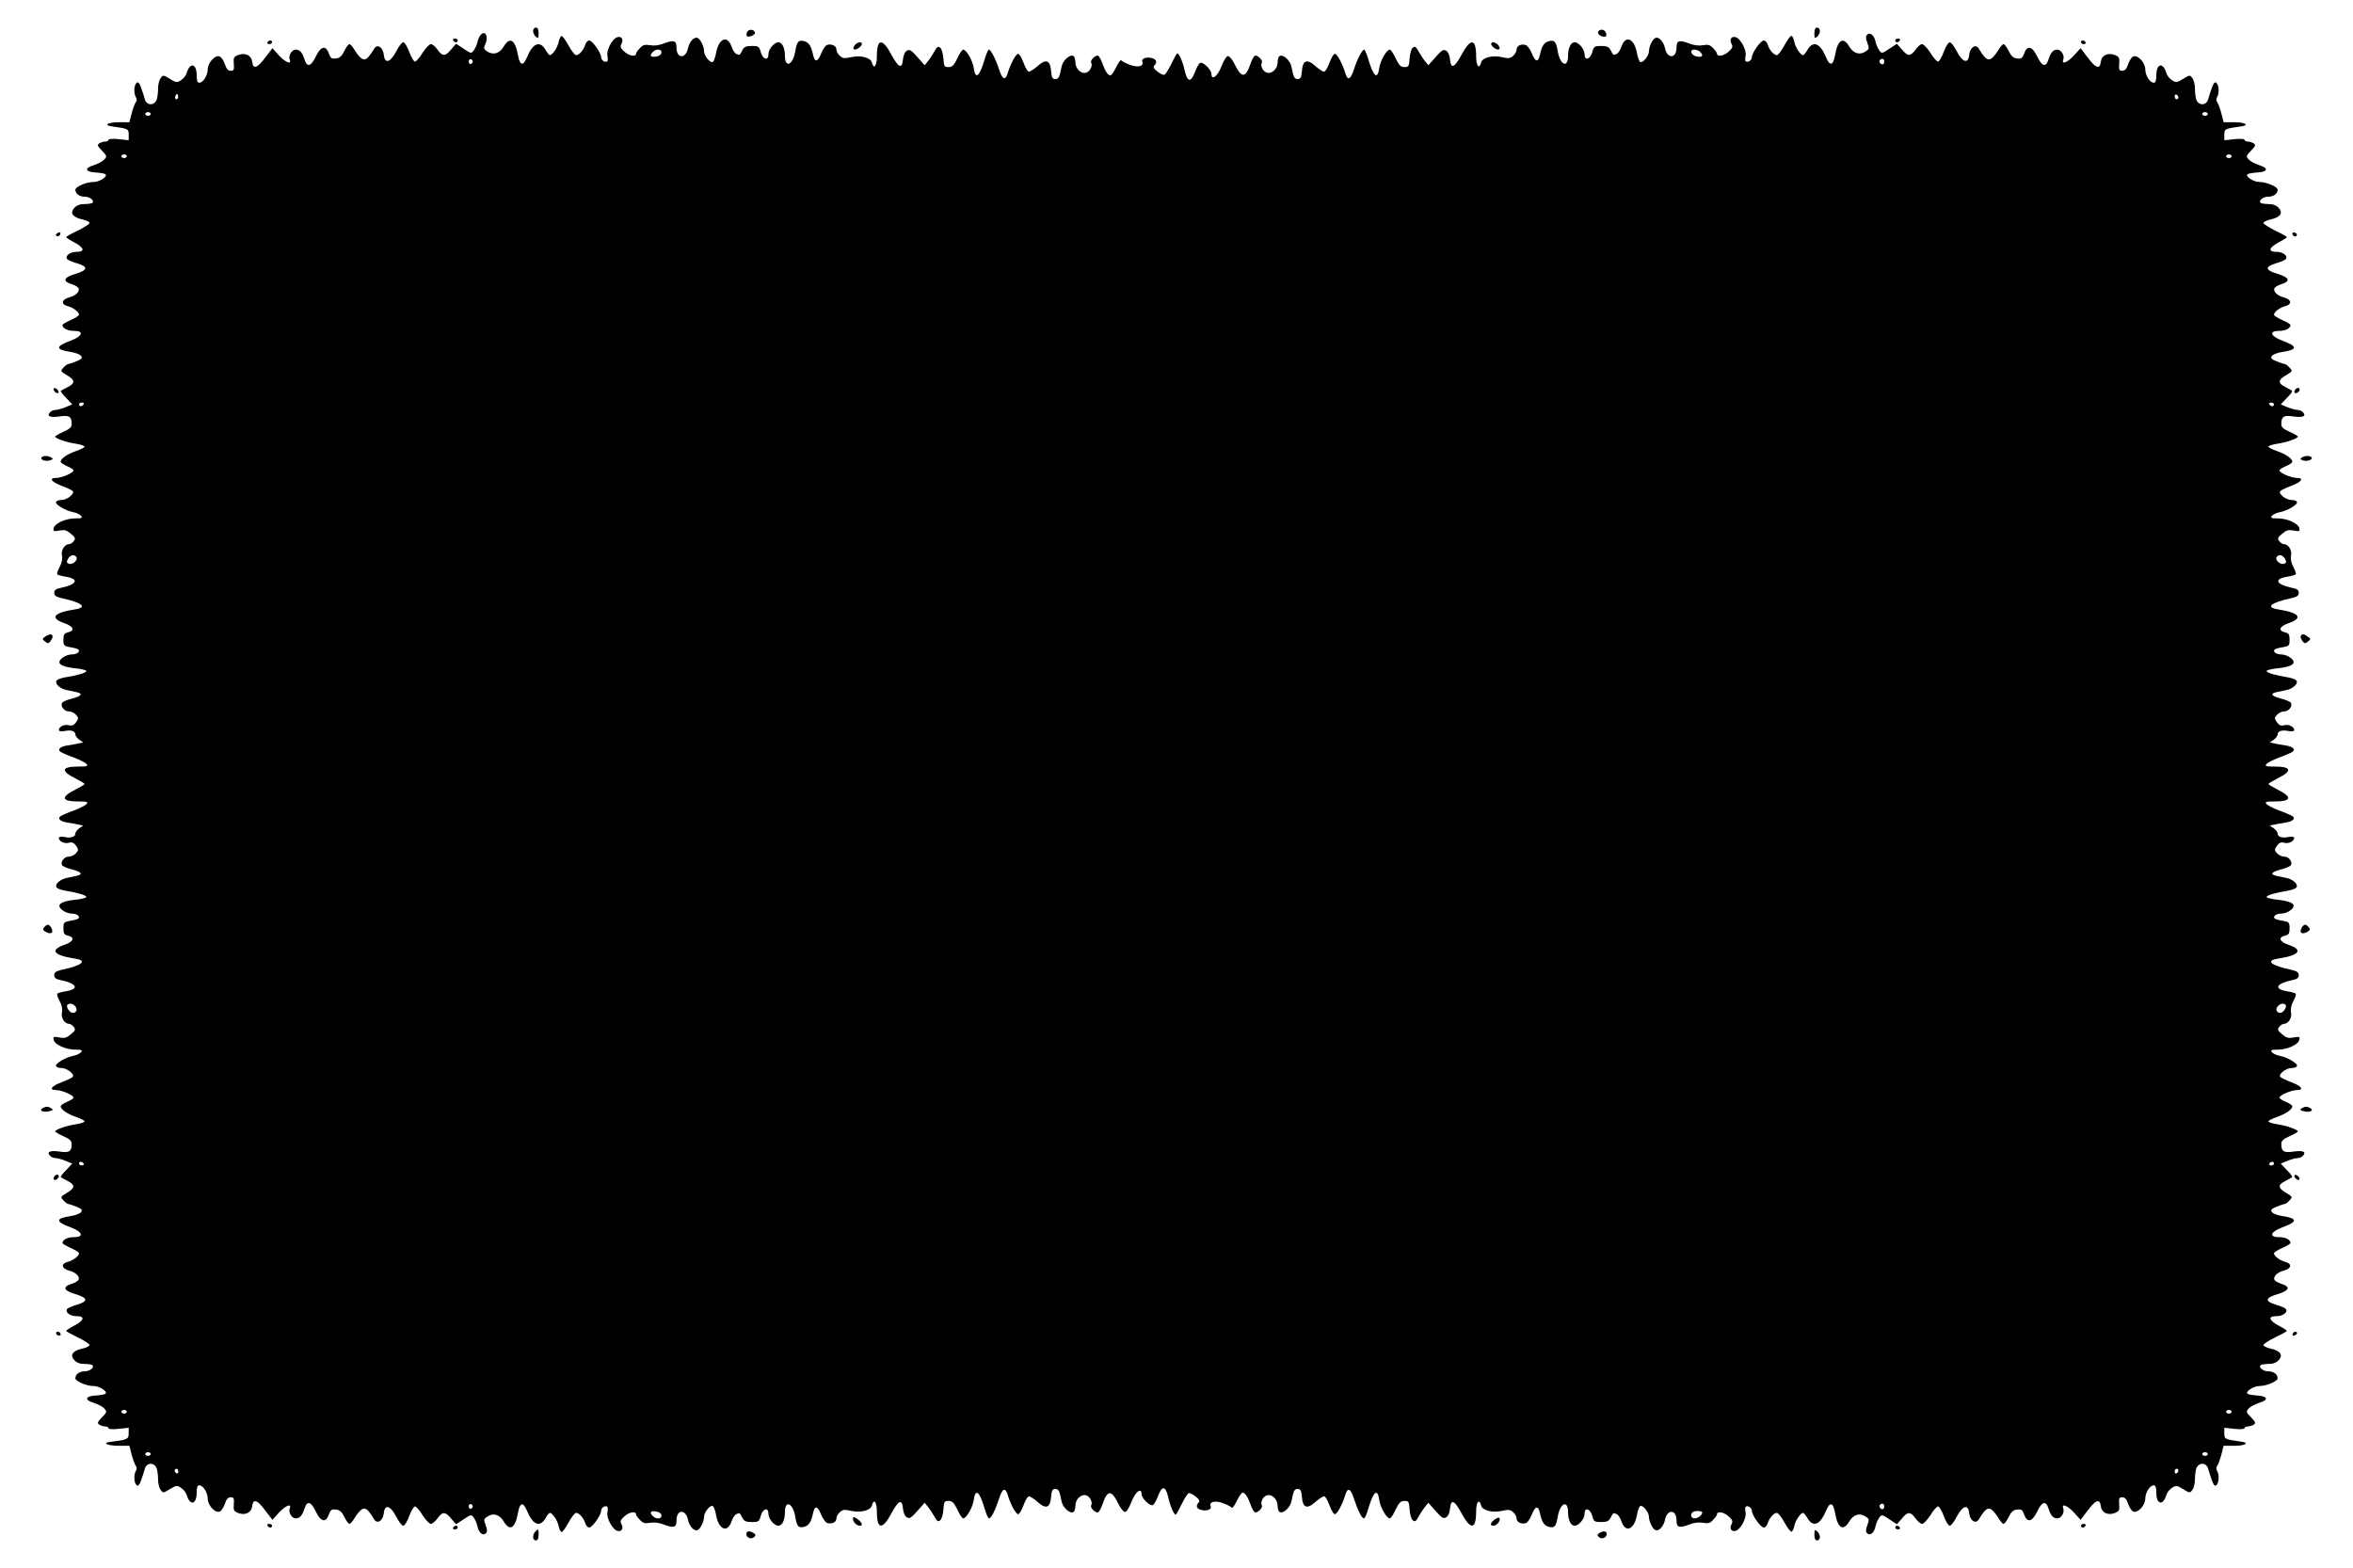 <?xml version="1.0" standalone="no"?>
<!DOCTYPE svg PUBLIC "-//W3C//DTD SVG 20010904//EN"
 "http://www.w3.org/TR/2001/REC-SVG-20010904/DTD/svg10.dtd">
<svg version="1.0" xmlns="http://www.w3.org/2000/svg"
 width="1280pt" height="853pt" viewBox="0 0 1280 853"
 preserveAspectRatio="xMidYMid meet">
<g transform="translate(0,853) scale(0.1,-0.1)"
fill="#000000" stroke="none">
<path d="M2900 8361 c0 -10 7 -24 15 -31 13 -11 15 -8 15 19 0 21 -5 31 -15
31 -8 0 -15 -8 -15 -19z"/>
<path d="M9870 8349 c0 -27 2 -30 15 -19 8 7 15 21 15 31 0 11 -7 19 -15 19
-10 0 -15 -10 -15 -31z"/>
<path d="M4064 8355 c-4 -9 -4 -18 -1 -21 10 -10 48 7 44 19 -6 19 -36 20 -43
2z"/>
<path d="M8695 8359 c-8 -12 11 -29 33 -29 19 0 10 34 -10 38 -9 2 -19 -2 -23
-9z"/>
<path d="M2613 8338 c-6 -7 -13 -24 -16 -38 -3 -14 -12 -33 -20 -44 -13 -18
-15 -18 -55 9 l-41 27 -27 -31 c-32 -39 -47 -39 -74 -1 -12 17 -28 30 -36 30
-8 0 -28 -21 -45 -47 -16 -27 -35 -48 -42 -48 -6 0 -20 24 -31 53 -10 28 -25
52 -32 52 -8 0 -25 -22 -39 -50 -31 -60 -62 -69 -67 -19 -4 41 -35 62 -52 35
-33 -54 -47 -66 -66 -56 -10 5 -27 25 -39 45 -11 19 -25 35 -30 35 -5 0 -18
-17 -28 -37 -13 -28 -25 -39 -46 -41 -23 -3 -29 2 -38 27 -17 47 -44 40 -71
-16 -26 -55 -47 -61 -61 -18 -13 40 -26 55 -48 55 -22 0 -41 -32 -33 -54 12
-30 -23 -16 -59 23 l-35 39 -39 -51 c-43 -58 -66 -66 -71 -24 -4 36 -37 52
-76 38 -24 -10 -27 -15 -24 -49 2 -31 0 -37 -17 -37 -14 0 -23 10 -31 34 -6
18 -18 38 -27 43 -24 13 -67 -32 -67 -69 0 -33 -25 -73 -46 -73 -10 0 -14 12
-14 39 0 66 -36 75 -55 13 -3 -12 -17 -30 -30 -38 -23 -15 -27 -14 -61 7 -36
22 -37 22 -50 4 -8 -10 -14 -35 -14 -54 0 -20 -3 -46 -6 -58 -11 -40 -58 -40
-67 0 -3 12 -12 39 -19 59 -11 29 -17 35 -26 26 -14 -14 -15 -57 -2 -78 5 -9
5 -19 -2 -27 -5 -7 -15 -34 -22 -60 l-12 -48 -60 0 c-55 0 -83 -15 -39 -22 93
-13 95 -14 95 -45 l0 -31 -55 6 c-31 3 -55 2 -55 -4 0 -5 -8 -9 -17 -9 -10 0
-25 -5 -33 -10 -12 -8 -10 -14 14 -39 28 -29 29 -32 13 -49 -10 -11 -36 -24
-58 -31 -50 -15 -46 -35 7 -39 21 -1 46 -5 54 -8 24 -9 -26 -44 -61 -44 -39 0
-99 -26 -99 -42 0 -22 22 -38 51 -38 27 0 54 -21 42 -33 -3 -4 -23 -7 -43 -7
-25 0 -43 -7 -56 -21 -25 -28 -9 -51 45 -63 23 -5 40 -14 38 -20 -2 -6 -31
-24 -65 -41 -34 -16 -62 -32 -62 -35 0 -3 20 -16 45 -29 54 -29 59 -51 11 -51
-36 0 -66 -24 -49 -41 5 -5 29 -15 54 -22 60 -18 57 -37 -11 -57 -64 -19 -72
-40 -20 -56 19 -6 36 -17 38 -23 6 -18 -17 -40 -52 -49 -41 -11 -46 -37 -9
-47 30 -7 63 -32 63 -47 0 -5 -20 -18 -45 -29 -25 -11 -45 -23 -45 -27 0 -18
27 -32 63 -32 56 0 46 -29 -18 -53 -85 -31 -85 -49 1 -62 23 -3 48 -13 54 -20
10 -12 6 -18 -23 -30 -20 -8 -40 -15 -45 -15 -5 0 -17 -9 -27 -20 -17 -19 -16
-20 19 -41 45 -26 46 -44 4 -65 -18 -9 -35 -18 -37 -20 -3 -3 10 -20 29 -39
l33 -35 -36 -15 c-20 -8 -45 -15 -55 -15 -11 0 -25 -6 -31 -14 -18 -21 3 -29
56 -21 50 7 63 -1 63 -42 0 -17 -11 -27 -45 -42 -25 -11 -45 -23 -45 -26 0
-10 63 -32 113 -39 26 -4 47 -11 47 -16 0 -4 -21 -15 -47 -24 -47 -16 -83 -41
-83 -58 0 -5 16 -16 35 -24 19 -8 35 -18 35 -23 0 -13 -64 -41 -95 -41 -41 0
-25 -22 31 -43 27 -10 54 -23 59 -28 14 -14 -30 -49 -61 -49 -12 0 -26 -4 -29
-10 -8 -13 51 -48 92 -56 18 -3 37 -12 44 -20 9 -12 4 -14 -32 -14 -52 0 -113
-28 -117 -54 -4 -16 0 -18 31 -12 29 5 40 2 63 -18 24 -20 26 -26 15 -40 -7
-9 -18 -16 -24 -16 -25 0 -46 -32 -40 -62 4 -19 -1 -41 -13 -63 -10 -19 -16
-37 -12 -40 3 -3 25 -9 49 -13 70 -12 58 -41 -26 -59 -31 -6 -40 -13 -40 -28
0 -15 10 -22 40 -29 112 -24 144 -50 73 -61 -117 -18 -139 -47 -58 -75 50 -17
59 -41 20 -50 -21 -5 -25 -12 -25 -40 0 -32 3 -35 38 -41 20 -3 40 -9 43 -12
12 -12 -8 -27 -35 -27 -16 0 -39 -8 -52 -19 -35 -28 -12 -47 66 -56 36 -3 65
-11 65 -15 0 -10 -49 -24 -117 -35 -23 -4 -44 -12 -47 -20 -6 -17 22 -42 57
-49 15 -3 38 -8 52 -11 38 -8 30 -21 -22 -35 -26 -6 -51 -17 -55 -23 -11 -18
11 -47 36 -47 13 0 30 -8 39 -18 15 -17 15 -20 1 -41 -12 -17 -22 -21 -41 -16
-25 6 -53 -9 -53 -27 0 -6 13 -8 30 -5 36 8 60 0 60 -19 0 -7 10 -20 21 -28
l22 -15 -24 -5 c-13 -3 -41 -8 -61 -11 -42 -6 -58 -23 -37 -36 8 -5 40 -19 71
-30 32 -12 63 -28 69 -35 9 -12 2 -14 -42 -14 -95 0 -102 -23 -18 -65 27 -14
49 -27 49 -30 0 -3 -22 -16 -49 -30 -84 -42 -77 -65 18 -65 44 0 51 -2 42 -14
-6 -7 -37 -23 -69 -35 -31 -11 -63 -25 -71 -30 -21 -13 -5 -30 37 -36 20 -3
48 -8 61 -11 l24 -5 -22 -15 c-11 -8 -21 -21 -21 -28 0 -19 -24 -27 -60 -19
-17 3 -30 1 -30 -5 0 -18 28 -33 53 -27 19 5 29 1 41 -16 14 -21 14 -24 -1
-41 -9 -10 -26 -18 -39 -18 -25 0 -47 -29 -36 -47 4 -6 29 -17 55 -23 52 -14
60 -27 22 -35 -14 -3 -37 -8 -52 -11 -35 -7 -63 -32 -57 -49 3 -8 24 -16 47
-20 68 -11 117 -25 117 -35 0 -4 -29 -12 -65 -15 -78 -9 -101 -28 -66 -56 13
-11 36 -19 52 -19 27 0 47 -15 35 -27 -3 -3 -23 -9 -43 -12 -35 -6 -38 -9 -38
-41 0 -28 4 -35 25 -40 39 -9 30 -33 -20 -50 -81 -28 -59 -57 58 -75 71 -11
39 -37 -73 -61 -30 -7 -40 -14 -40 -29 0 -15 9 -22 40 -28 84 -18 96 -47 26
-59 -24 -4 -46 -10 -49 -13 -4 -3 2 -21 12 -40 12 -22 17 -44 13 -63 -6 -30
15 -62 40 -62 6 0 17 -7 24 -16 11 -14 9 -20 -15 -40 -23 -20 -34 -23 -63 -18
-31 6 -35 4 -31 -12 4 -26 65 -54 117 -54 36 0 41 -2 32 -14 -7 -8 -26 -17
-44 -20 -41 -8 -100 -43 -92 -56 3 -6 17 -10 29 -10 31 0 75 -35 61 -49 -5 -5
-32 -18 -59 -28 -56 -21 -72 -43 -31 -43 31 0 95 -28 95 -41 0 -5 -16 -15 -35
-23 -19 -8 -35 -19 -35 -24 0 -17 36 -42 83 -58 26 -9 47 -20 47 -24 0 -5 -21
-12 -47 -16 -50 -7 -113 -29 -113 -39 0 -3 20 -15 45 -26 34 -15 45 -25 45
-42 0 -41 -13 -49 -63 -42 -53 8 -74 0 -56 -21 6 -8 20 -14 31 -14 10 0 35 -7
55 -15 l36 -15 -33 -35 c-19 -19 -32 -36 -29 -39 2 -2 19 -11 36 -20 43 -21
42 -39 -3 -65 -35 -21 -36 -22 -19 -41 10 -11 22 -20 27 -20 5 0 25 -7 45 -15
29 -12 33 -18 23 -30 -6 -7 -31 -17 -54 -20 -86 -13 -86 -31 -1 -62 64 -24 74
-53 18 -53 -36 0 -63 -14 -63 -32 0 -4 20 -16 45 -27 25 -11 45 -24 45 -29 0
-15 -33 -40 -63 -47 -37 -10 -32 -36 9 -47 35 -9 58 -31 52 -49 -2 -6 -19 -17
-38 -23 -52 -16 -44 -37 20 -56 68 -20 71 -39 11 -57 -25 -7 -49 -17 -54 -22
-17 -17 13 -41 49 -41 48 0 43 -22 -11 -51 -25 -13 -45 -26 -45 -29 0 -3 28
-18 62 -35 34 -16 63 -35 65 -41 2 -6 -15 -15 -38 -20 -54 -12 -70 -35 -45
-63 13 -14 31 -21 56 -21 20 0 40 -3 43 -7 12 -12 -15 -33 -42 -33 -29 0 -51
-16 -51 -38 0 -16 60 -42 99 -42 35 0 85 -35 61 -44 -8 -3 -33 -7 -54 -8 -53
-4 -57 -24 -7 -39 22 -7 48 -20 58 -31 16 -17 15 -20 -13 -49 -24 -25 -26 -31
-14 -39 8 -5 23 -10 33 -10 9 0 17 -4 17 -9 0 -6 24 -7 55 -4 l55 6 0 -31 c0
-31 -6 -34 -100 -46 -47 -5 -15 -21 44 -21 l60 0 12 -48 c7 -26 17 -53 22 -60
7 -8 7 -18 2 -27 -13 -21 -12 -64 2 -78 9 -9 15 -3 26 26 7 20 16 47 19 59 9
40 56 40 67 0 3 -12 6 -38 6 -58 0 -19 6 -44 14 -54 13 -18 14 -18 50 4 34 21
38 22 61 7 13 -8 27 -26 30 -38 19 -62 55 -53 55 13 0 27 4 39 14 39 21 0 46
-40 46 -73 0 -37 43 -82 67 -69 9 5 21 25 27 43 8 24 17 34 31 34 17 0 19 -6
17 -37 -3 -34 0 -39 24 -49 39 -14 72 2 76 38 5 42 28 34 71 -24 l39 -51 35
39 c36 39 71 53 59 23 -8 -22 11 -54 33 -54 22 0 35 15 48 55 14 43 35 37 61
-18 27 -56 54 -63 71 -16 9 25 15 30 38 27 21 -2 33 -13 46 -40 10 -21 23 -38
28 -38 5 0 19 16 30 35 12 20 29 40 39 45 19 10 33 -2 66 -56 17 -27 48 -6 52
35 5 50 36 41 67 -19 14 -27 31 -50 39 -50 7 0 22 24 32 53 11 28 25 52 31 52
7 0 26 -21 42 -48 17 -26 37 -47 45 -47 8 0 24 14 36 30 27 38 42 38 74 -1
l27 -31 41 27 c40 27 42 27 55 9 8 -11 17 -31 20 -46 7 -36 30 -55 46 -39 9 9
8 19 -1 44 -11 28 -10 34 5 44 33 25 69 16 92 -22 34 -58 64 -40 79 47 10 55
28 59 48 11 32 -78 70 -94 101 -43 9 17 20 30 24 30 14 0 42 -41 48 -72 4 -18
11 -33 16 -32 6 0 23 24 38 52 16 29 34 52 41 52 17 0 42 -29 50 -57 4 -13 14
-23 21 -23 17 0 65 68 65 91 0 17 23 32 34 22 3 -3 3 -17 0 -32 -5 -29 26 -88
52 -98 24 -9 38 11 25 35 -9 17 -6 24 19 46 27 22 60 26 60 7 0 -4 9 -17 21
-29 16 -18 27 -21 55 -16 23 4 50 1 79 -11 52 -19 65 -14 65 24 0 61 51 63 63
2 7 -34 33 -62 51 -55 16 6 36 47 36 73 0 25 34 66 48 58 5 -4 13 -25 17 -47
14 -82 63 -102 85 -35 6 18 18 36 27 39 18 7 16 8 32 -22 9 -17 20 -22 51 -22
36 0 40 3 48 32 10 41 42 51 42 14 0 -28 31 -66 55 -66 20 0 35 32 35 74 0 69
44 50 56 -25 9 -53 18 -63 48 -55 27 7 39 26 50 79 9 38 25 34 43 -13 9 -22
24 -42 33 -45 25 -8 50 4 50 25 0 9 8 25 19 34 15 14 26 15 60 7 53 -12 107 2
114 29 10 40 27 20 27 -32 0 -100 30 -103 80 -9 38 70 57 78 62 25 2 -22 10
-42 21 -48 14 -9 24 -4 57 34 l40 45 17 -21 c10 -12 26 -36 36 -54 14 -26 20
-30 32 -20 8 6 15 33 17 58 3 43 5 47 28 47 20 0 30 -10 48 -47 12 -27 26 -48
32 -48 17 0 52 61 57 100 9 65 31 48 58 -43 9 -31 20 -57 25 -57 12 0 33 41
55 108 18 57 35 63 48 16 14 -46 41 -97 54 -101 7 -3 19 18 30 46 10 28 23 51
30 51 7 0 29 -14 49 -32 45 -40 68 -30 72 31 3 32 7 41 22 41 19 0 23 -8 35
-68 7 -34 46 -69 65 -57 5 3 10 19 10 34 0 35 31 65 59 56 21 -6 36 -38 27
-54 -8 -12 23 -43 37 -38 6 2 17 21 24 43 28 81 49 81 88 1 11 -23 27 -42 35
-42 8 0 23 23 35 55 21 55 55 81 55 42 0 -22 44 -66 61 -60 6 2 19 24 28 48
22 60 42 58 56 -5 11 -49 31 -95 41 -95 2 0 17 26 32 57 15 31 32 58 38 60 6
2 23 -6 38 -18 20 -15 24 -25 17 -32 -18 -18 -12 -34 13 -41 31 -8 59 3 52 20
-10 25 25 33 69 16 22 -8 42 -19 46 -24 3 -4 15 12 27 37 12 25 26 45 31 45
14 0 30 -24 44 -65 8 -22 18 -40 24 -42 14 -5 45 26 37 38 -9 16 6 48 27 54
28 9 59 -21 59 -56 0 -15 5 -31 10 -34 19 -12 58 23 65 57 12 60 16 68 35 68
15 0 19 -9 22 -41 4 -61 27 -71 72 -31 20 18 42 32 49 32 7 0 20 -23 30 -51
11 -28 23 -49 30 -46 13 4 40 55 54 101 13 47 30 41 48 -16 22 -67 43 -108 55
-108 5 0 16 26 25 58 27 90 49 107 58 42 5 -39 40 -100 57 -100 6 0 20 21 32
48 18 37 28 47 48 47 23 0 25 -4 28 -47 2 -25 9 -52 17 -58 12 -10 18 -6 32
20 10 18 26 42 36 54 l17 21 40 -45 c33 -38 43 -43 57 -34 11 6 19 26 21 48 5
53 24 45 62 -25 50 -94 80 -91 80 9 0 52 17 72 27 32 7 -27 61 -41 114 -29 34
8 45 7 60 -7 11 -9 19 -25 19 -35 0 -20 29 -33 52 -24 9 4 22 24 31 46 18 46
34 50 43 12 11 -53 23 -72 50 -79 30 -8 39 2 48 55 12 75 56 94 56 25 0 -42
15 -74 35 -74 24 0 55 38 55 66 0 37 32 27 42 -14 8 -29 12 -32 48 -32 31 0
42 5 51 23 16 29 14 28 32 21 9 -3 21 -21 27 -39 22 -67 71 -47 85 35 4 22 12
43 17 47 14 8 48 -33 48 -58 0 -26 20 -67 36 -73 18 -7 44 21 51 55 12 61 63
59 63 -2 0 -38 13 -43 65 -24 29 12 56 15 79 11 28 -5 39 -2 55 16 12 12 21
25 21 29 0 19 33 15 60 -7 25 -22 28 -29 19 -46 -13 -24 1 -44 25 -35 26 10
57 69 52 98 -3 15 -3 29 0 32 11 10 34 -5 34 -22 0 -23 48 -91 65 -91 7 0 17
10 21 23 8 28 33 57 50 57 7 0 25 -23 41 -52 15 -28 33 -51 38 -50 6 1 13 15
16 32 6 29 34 70 48 70 4 0 15 -14 24 -30 31 -51 69 -35 101 43 20 48 38 44
48 -11 15 -87 45 -105 79 -47 23 38 59 47 92 22 15 -10 16 -16 5 -44 -9 -25
-10 -35 -1 -44 16 -16 39 3 46 39 3 15 12 35 20 46 13 18 15 18 55 -9 l41 -27
27 31 c32 39 47 39 74 1 12 -16 28 -30 36 -30 8 0 28 21 45 47 16 27 35 48 42
48 6 0 20 -24 31 -52 10 -29 25 -53 32 -53 8 0 25 23 39 50 31 60 62 69 67 19
4 -41 35 -62 52 -35 33 54 47 66 66 56 10 -5 27 -25 39 -45 11 -19 25 -35 30
-35 5 0 18 17 28 37 13 28 25 39 46 41 23 3 29 -2 38 -27 17 -47 44 -40 71 16
26 55 47 61 61 18 13 -40 26 -55 48 -55 22 0 41 32 33 54 -12 30 23 16 59 -23
l35 -39 39 51 c43 58 66 66 71 24 4 -36 37 -52 76 -38 24 10 27 15 24 49 -2
31 0 37 17 37 14 0 23 -10 31 -34 6 -18 18 -38 27 -43 24 -13 67 32 67 69 0
33 25 73 46 73 10 0 14 -12 14 -39 0 -66 36 -75 55 -13 3 12 17 30 30 38 23
15 27 14 61 -7 36 -22 37 -22 50 -4 8 10 14 35 14 54 0 20 3 46 6 58 11 40 58
40 67 0 3 -12 12 -39 19 -59 11 -29 17 -35 26 -26 14 14 15 57 2 78 -5 9 -5
19 2 27 5 7 15 34 22 60 l12 48 60 0 c55 0 83 15 39 22 -93 13 -95 14 -95 45
l0 31 55 -6 c31 -3 55 -2 55 4 0 5 8 9 18 9 9 0 24 5 32 10 12 8 10 14 -14 39
-28 29 -29 32 -13 49 10 11 36 24 58 31 50 15 46 35 -7 39 -21 1 -46 5 -54 8
-24 9 26 44 61 44 39 0 99 26 99 42 0 22 -22 38 -51 38 -27 0 -54 21 -42 33 3
4 23 7 43 7 25 0 43 7 56 21 25 28 9 51 -45 63 -23 5 -40 14 -38 20 2 6 31 25
65 41 34 17 62 32 62 35 0 3 -20 16 -45 29 -54 29 -59 51 -11 51 36 0 66 24
49 41 -5 5 -29 15 -54 22 -60 18 -57 37 11 57 64 19 72 40 20 56 -19 6 -36 17
-38 23 -6 18 17 40 52 49 41 11 46 37 9 47 -30 7 -63 32 -63 47 0 5 20 18 45
29 25 11 45 23 45 27 0 18 -27 32 -63 32 -56 0 -46 29 18 53 85 31 85 49 -1
62 -23 3 -48 13 -54 20 -10 12 -6 18 23 30 20 8 40 15 45 15 5 0 17 9 27 20
17 19 16 20 -19 41 -45 26 -46 44 -3 65 17 9 34 18 36 20 3 3 -10 20 -29 39
l-33 35 36 15 c20 8 45 15 55 15 11 0 25 6 31 14 18 21 -3 29 -56 21 -50 -7
-63 1 -63 42 0 17 11 27 45 42 25 11 45 23 45 26 0 10 -63 32 -112 39 -27 4
-48 11 -48 16 0 4 21 15 47 24 47 16 83 41 83 58 0 5 -16 16 -35 24 -19 8 -35
18 -35 23 0 13 64 41 95 41 41 0 25 22 -31 43 -27 10 -53 23 -59 28 -14 14 30
49 61 49 12 0 26 4 29 10 8 13 -51 48 -92 56 -18 3 -37 12 -44 20 -9 12 -4 14
32 14 52 0 113 28 117 54 4 16 0 18 -31 12 -29 -5 -40 -2 -63 18 -24 20 -26
26 -15 40 7 9 18 16 24 16 25 0 46 32 40 62 -4 19 1 41 13 63 10 19 16 37 12
40 -3 3 -25 9 -49 13 -70 12 -58 41 26 59 31 6 40 13 40 28 0 15 -10 22 -40
29 -112 24 -144 50 -73 61 117 18 139 47 58 75 -50 17 -59 41 -20 50 21 5 25
12 25 40 0 32 -3 35 -38 41 -20 3 -40 9 -43 12 -12 12 8 27 35 27 16 0 39 8
52 19 35 28 12 47 -66 56 -36 3 -65 11 -65 15 0 10 49 24 117 35 23 4 44 12
47 20 6 17 -22 42 -56 49 -16 3 -39 8 -53 11 -38 8 -30 21 22 35 26 6 51 17
55 23 11 18 -11 47 -36 47 -13 0 -30 8 -39 18 -15 17 -15 20 -1 41 12 17 22
21 41 16 25 -6 53 9 53 27 0 6 -13 8 -30 5 -36 -8 -60 0 -60 19 0 7 -10 20
-21 28 l-22 15 24 5 c13 3 41 8 61 11 42 6 58 23 37 36 -8 5 -40 19 -71 30
-32 12 -63 28 -69 35 -9 12 -2 14 42 14 95 0 102 23 18 65 -27 14 -49 27 -49
30 0 3 22 16 49 30 84 42 77 65 -18 65 -44 0 -51 2 -42 14 6 7 37 23 69 35 31
11 63 25 71 30 21 13 5 30 -37 36 -20 3 -48 8 -61 11 l-24 5 22 15 c11 8 21
21 21 28 0 19 24 27 60 19 17 -3 30 -1 30 5 0 18 -28 33 -53 27 -19 -5 -29 -1
-41 16 -14 21 -14 24 1 41 9 10 26 18 39 18 25 0 47 29 36 47 -4 6 -29 17 -55
23 -52 14 -60 27 -22 35 14 3 37 8 53 11 34 7 62 32 56 49 -3 8 -24 16 -47 20
-68 11 -117 25 -117 35 0 4 29 12 65 15 78 9 101 28 66 56 -13 11 -36 19 -52
19 -27 0 -47 15 -35 27 3 3 23 9 43 12 35 6 38 9 38 41 0 28 -4 35 -25 40 -39
9 -30 33 20 50 81 28 59 57 -58 75 -71 11 -39 37 73 61 30 7 40 14 40 29 0 15
-9 22 -40 28 -84 18 -96 47 -26 59 24 4 46 10 49 13 4 3 -2 21 -12 40 -12 22
-17 44 -13 63 6 30 -15 62 -40 62 -6 0 -17 7 -24 16 -11 14 -9 20 15 40 23 20
34 23 63 18 31 -6 35 -4 31 12 -4 26 -65 54 -117 54 -36 0 -41 2 -32 14 7 8
26 17 44 20 41 8 100 43 92 56 -3 6 -17 10 -29 10 -31 0 -75 35 -61 49 6 5 32
18 59 28 56 21 72 43 31 43 -31 0 -95 28 -95 41 0 5 16 15 35 23 19 8 35 19
35 24 0 17 -36 42 -83 58 -26 9 -47 20 -47 24 0 5 21 12 48 16 49 7 112 29
112 39 0 3 -20 15 -45 26 -34 15 -45 25 -45 42 0 41 13 49 63 42 53 -8 74 0
56 21 -6 8 -20 14 -31 14 -10 0 -35 7 -55 15 l-36 15 33 35 c19 19 32 36 29
39 -2 2 -19 11 -36 20 -43 21 -42 39 3 65 35 21 36 22 19 41 -10 11 -22 20
-27 20 -5 0 -25 7 -45 15 -29 12 -33 18 -23 30 6 7 31 17 54 20 86 13 86 31 1
62 -64 24 -74 53 -18 53 36 0 63 14 63 32 0 4 -20 16 -45 27 -25 11 -45 24
-45 29 0 15 33 40 63 47 37 10 32 36 -9 47 -35 9 -58 31 -52 49 2 6 19 17 38
23 52 16 44 37 -20 56 -68 20 -71 39 -11 57 25 7 49 17 54 22 17 17 -13 41
-49 41 -48 0 -43 22 11 51 25 13 45 26 45 29 0 3 -28 19 -62 35 -34 17 -63 35
-65 41 -2 6 15 15 38 20 54 12 70 35 45 63 -13 14 -31 21 -56 21 -20 0 -40 3
-43 7 -12 12 15 33 42 33 29 0 51 16 51 38 0 16 -60 42 -99 42 -35 0 -85 35
-61 44 8 3 33 7 54 8 53 4 57 24 7 39 -22 7 -48 20 -58 31 -16 17 -15 20 13
49 24 25 26 31 14 39 -8 5 -23 10 -32 10 -10 0 -18 4 -18 9 0 6 -24 7 -55 4
l-55 -6 0 31 c0 31 2 32 95 45 44 7 16 22 -39 22 l-60 0 -12 48 c-7 26 -17 53
-22 60 -7 8 -7 18 -2 27 13 21 12 64 -2 78 -9 9 -15 3 -26 -26 -7 -20 -16 -47
-19 -59 -9 -40 -56 -40 -67 0 -3 12 -6 38 -6 58 0 19 -6 44 -14 54 -13 18 -14
18 -50 -4 -34 -21 -38 -22 -61 -7 -13 8 -27 26 -30 38 -19 62 -55 53 -55 -13
0 -27 -4 -39 -14 -39 -21 0 -46 40 -46 73 0 37 -43 82 -67 69 -9 -5 -21 -25
-27 -43 -8 -24 -17 -34 -31 -34 -17 0 -19 6 -17 37 3 34 0 39 -24 49 -39 14
-72 -2 -76 -38 -5 -42 -28 -34 -71 24 l-39 51 -35 -39 c-36 -39 -71 -53 -59
-23 8 22 -11 54 -33 54 -22 0 -35 -15 -48 -55 -14 -43 -35 -37 -61 18 -27 56
-54 63 -71 16 -9 -25 -15 -30 -38 -27 -21 2 -33 13 -46 41 -10 20 -23 37 -28
37 -5 0 -19 -16 -30 -35 -12 -20 -29 -40 -39 -45 -19 -10 -33 2 -66 56 -17 27
-48 6 -52 -35 -5 -50 -36 -41 -67 19 -14 28 -31 50 -39 50 -7 0 -22 -24 -32
-52 -11 -29 -25 -53 -31 -53 -7 0 -26 21 -42 48 -17 26 -37 47 -45 47 -8 0
-24 -13 -36 -30 -27 -38 -42 -38 -74 1 l-27 31 -41 -27 c-40 -27 -42 -27 -55
-9 -8 11 -17 31 -20 46 -7 36 -30 55 -46 39 -9 -9 -8 -19 1 -44 11 -28 10 -34
-5 -44 -33 -25 -69 -16 -92 22 -34 58 -64 40 -79 -47 -10 -55 -28 -59 -48 -11
-32 78 -70 94 -101 43 -9 -16 -20 -30 -24 -30 -14 0 -42 41 -48 72 -4 18 -11
33 -16 33 -6 0 -23 -24 -38 -52 -16 -29 -34 -53 -41 -53 -17 0 -42 29 -50 58
-4 12 -14 22 -21 22 -17 0 -65 -68 -65 -91 0 -17 -23 -32 -34 -22 -3 3 -3 17
0 32 5 29 -26 88 -52 98 -24 9 -38 -11 -25 -35 9 -17 6 -24 -19 -46 -27 -22
-60 -26 -60 -7 0 4 -9 17 -21 29 -16 18 -27 21 -55 16 -23 -4 -50 -1 -79 11
-52 19 -65 14 -65 -24 0 -61 -51 -63 -63 -2 -7 34 -33 62 -51 55 -16 -6 -36
-47 -36 -73 0 -25 -34 -66 -48 -58 -5 4 -13 25 -17 47 -14 82 -63 102 -85 35
-6 -18 -18 -36 -27 -39 -18 -7 -16 -8 -32 22 -9 17 -20 22 -51 22 -36 0 -40
-3 -48 -32 -10 -41 -42 -51 -42 -14 0 28 -31 66 -55 66 -20 0 -35 -32 -35 -74
0 -69 -44 -50 -56 25 -9 53 -18 63 -48 55 -27 -7 -39 -26 -50 -78 -9 -39 -25
-35 -43 12 -9 22 -24 42 -33 45 -25 8 -50 -4 -50 -25 0 -9 -8 -25 -19 -34 -15
-14 -26 -15 -60 -7 -53 12 -107 -2 -114 -29 -10 -40 -27 -20 -27 33 0 99 -30
102 -80 8 -38 -70 -57 -78 -62 -25 -2 22 -10 42 -21 48 -14 9 -24 4 -57 -34
l-40 -45 -17 21 c-10 12 -26 36 -36 54 -14 26 -20 30 -32 20 -8 -6 -15 -33
-17 -58 -3 -43 -5 -47 -28 -47 -20 0 -30 10 -48 48 -12 26 -26 47 -32 47 -17
0 -52 -61 -57 -100 -9 -65 -31 -48 -58 43 -9 31 -20 57 -24 57 -11 0 -37 -50
-56 -108 -18 -57 -35 -63 -48 -16 -14 46 -41 97 -54 101 -7 3 -19 -18 -30 -46
-10 -28 -23 -51 -30 -51 -7 0 -29 14 -49 32 -45 40 -68 30 -72 -31 -3 -32 -7
-41 -22 -41 -19 0 -23 8 -35 68 -7 34 -46 69 -65 57 -5 -3 -10 -19 -10 -34 0
-35 -31 -65 -59 -56 -21 6 -36 38 -27 54 8 12 -23 43 -37 38 -6 -2 -17 -21
-24 -43 -28 -81 -49 -81 -88 -1 -11 23 -27 42 -35 42 -8 0 -23 -23 -35 -55
-21 -55 -55 -81 -55 -42 0 22 -44 66 -61 60 -6 -2 -19 -24 -28 -48 -22 -60
-42 -58 -56 5 -11 49 -31 95 -41 95 -2 0 -17 -26 -32 -57 -15 -31 -32 -58 -38
-60 -6 -2 -23 6 -38 18 -20 15 -24 25 -17 32 18 18 12 34 -13 41 -31 8 -59 -3
-52 -20 10 -25 -25 -33 -69 -16 -22 8 -42 19 -46 24 -3 4 -15 -12 -27 -37 -12
-25 -26 -45 -31 -45 -14 0 -30 24 -44 65 -8 22 -18 40 -24 42 -14 5 -45 -26
-37 -38 9 -16 -6 -48 -27 -54 -28 -9 -59 21 -59 56 0 15 -5 31 -10 34 -19 12
-58 -23 -65 -57 -12 -60 -16 -68 -35 -68 -15 0 -19 9 -22 41 -4 61 -27 71 -72
31 -20 -18 -42 -32 -49 -32 -7 0 -20 23 -30 51 -11 28 -23 49 -30 46 -13 -4
-40 -55 -54 -101 -13 -47 -30 -41 -48 16 -19 58 -45 108 -56 108 -4 0 -15 -26
-24 -57 -27 -91 -49 -108 -58 -43 -5 39 -40 100 -57 100 -6 0 -20 -21 -32 -47
-18 -38 -28 -48 -48 -48 -23 0 -25 4 -28 47 -2 25 -9 52 -17 58 -12 10 -18 6
-32 -20 -10 -18 -26 -42 -36 -54 l-17 -21 -40 45 c-33 38 -43 43 -57 34 -11
-6 -19 -26 -21 -48 -5 -53 -24 -45 -62 25 -50 94 -80 91 -80 -8 0 -53 -17 -73
-27 -33 -7 27 -61 41 -114 29 -34 -8 -45 -7 -60 7 -11 9 -19 25 -19 35 0 20
-29 33 -52 24 -9 -4 -22 -24 -31 -46 -18 -46 -34 -50 -43 -11 -11 52 -23 71
-50 78 -30 8 -39 -2 -48 -55 -12 -75 -56 -94 -56 -25 0 42 -15 74 -35 74 -24
0 -55 -38 -55 -66 0 -37 -32 -27 -42 14 -8 29 -12 32 -48 32 -31 0 -42 -5 -51
-22 -16 -30 -14 -29 -32 -22 -9 3 -21 21 -27 39 -22 67 -71 47 -85 -35 -4 -22
-12 -43 -17 -47 -14 -8 -48 33 -48 58 0 26 -20 67 -36 73 -18 7 -44 -21 -51
-55 -12 -61 -63 -59 -63 2 0 38 -13 43 -65 24 -29 -12 -56 -15 -79 -11 -28 5
-39 2 -55 -16 -12 -12 -21 -25 -21 -29 0 -19 -33 -15 -60 7 -25 22 -28 29 -19
46 13 24 -1 44 -25 35 -26 -10 -57 -69 -52 -98 3 -15 3 -29 0 -32 -11 -10 -34
5 -34 22 0 23 -48 91 -65 91 -7 0 -17 -10 -21 -22 -8 -29 -33 -58 -50 -58 -7
0 -25 23 -41 52 -15 28 -32 52 -38 52 -5 1 -12 -14 -16 -32 -6 -31 -34 -72
-48 -72 -4 0 -15 14 -24 30 -31 51 -69 35 -101 -43 -20 -48 -38 -44 -48 11
-15 87 -45 105 -79 47 -23 -38 -59 -47 -93 -22 -15 11 -16 17 -5 39 18 42 -4
77 -28 46z m985 -95 c-2 -11 -14 -19 -31 -21 -29 -4 -35 6 -15 26 19 19 50 15
46 -5z m5650 5 c20 -20 14 -30 -15 -26 -32 4 -46 38 -16 38 11 0 24 -5 31 -12z
m-6676 -53 c0 -5 -5 -11 -11 -13 -6 -2 -11 4 -11 13 0 9 5 15 11 13 6 -2 11
-8 11 -13z m7678 0 c0 -8 -4 -15 -9 -15 -13 0 -22 16 -14 24 11 11 23 6 23 -9z
m-9284 -202 c-10 -10 -19 5 -10 18 6 11 8 11 12 0 2 -7 1 -15 -2 -18z m10884
6 c0 -5 -4 -9 -10 -9 -5 0 -10 7 -10 16 0 8 5 12 10 9 6 -3 10 -10 10 -16z
m-11030 -89 c0 -5 -7 -10 -15 -10 -8 0 -15 5 -15 10 0 6 7 10 15 10 8 0 15 -4
15 -10z m11190 0 c0 -5 -7 -10 -15 -10 -8 0 -15 5 -15 10 0 6 7 10 15 10 8 0
15 -4 15 -10z m-11320 -230 c0 -5 -7 -10 -15 -10 -8 0 -15 5 -15 10 0 6 7 10
15 10 8 0 15 -4 15 -10z m11450 0 c0 -5 -7 -10 -15 -10 -8 0 -15 5 -15 10 0 6
7 10 15 10 8 0 15 -4 15 -10z m-11685 -1350 c-3 -5 -10 -10 -16 -10 -5 0 -9 5
-9 10 0 6 7 10 16 10 8 0 12 -4 9 -10z m11915 0 c0 -5 -4 -10 -9 -10 -6 0 -13
5 -16 10 -3 6 1 10 9 10 9 0 16 -4 16 -10z m-11954 -831 c9 -16 -21 -43 -41
-36 -13 5 -14 11 -5 27 12 22 35 26 46 9z m12014 -9 c9 -16 8 -22 -5 -27 -20
-7 -50 20 -41 36 11 17 34 13 46 -9z m-12020 -2435 c13 -16 6 -35 -15 -35 -16
0 -38 34 -28 44 11 10 30 7 43 -9z m12023 9 c10 -10 -12 -44 -28 -44 -21 0
-28 19 -15 35 13 16 32 19 43 9z m-11978 -864 c3 -5 -1 -10 -9 -10 -9 0 -16 5
-16 10 0 6 4 10 9 10 6 0 13 -4 16 -10z m11915 0 c0 -5 -7 -10 -16 -10 -8 0
-12 5 -9 10 3 6 10 10 16 10 5 0 9 -4 9 -10z m-11680 -1350 c0 -5 -7 -10 -15
-10 -8 0 -15 5 -15 10 0 6 7 10 15 10 8 0 15 -4 15 -10z m11450 0 c0 -5 -7
-10 -15 -10 -8 0 -15 5 -15 10 0 6 7 10 15 10 8 0 15 -4 15 -10z m-11320 -230
c0 -5 -7 -10 -15 -10 -8 0 -15 5 -15 10 0 6 7 10 15 10 8 0 15 -4 15 -10z
m11190 0 c0 -5 -7 -10 -15 -10 -8 0 -15 5 -15 10 0 6 7 10 15 10 8 0 15 -4 15
-10z m-11040 -96 c0 -8 -4 -12 -10 -9 -5 3 -10 10 -10 16 0 5 5 9 10 9 6 0 10
-7 10 -16z m10880 7 c0 -6 -4 -13 -10 -16 -5 -3 -10 1 -10 9 0 9 5 16 10 16 6
0 10 -4 10 -9z m-9278 -196 c0 -5 -5 -11 -11 -13 -6 -2 -11 4 -11 13 0 9 5 15
11 13 6 -2 11 -8 11 -13z m7678 0 c0 -8 -4 -15 -9 -15 -13 0 -22 16 -14 24 11
11 23 6 23 -9z m-6652 -47 c4 -21 -27 -25 -46 -6 -20 20 -14 30 15 26 17 -2
29 -10 31 -20z m5662 14 c0 -14 -23 -32 -42 -32 -18 0 -25 20 -11 33 9 10 53
9 53 -1z"/>
<path d="M2465 8310 c3 -5 10 -10 16 -10 5 0 9 5 9 10 0 6 -7 10 -16 10 -8 0
-12 -4 -9 -10z"/>
<path d="M10310 8310 c0 -5 4 -10 9 -10 6 0 13 5 16 10 3 6 -1 10 -9 10 -9 0
-16 -4 -16 -10z"/>
<path d="M1455 8300 c-3 -5 1 -10 9 -10 9 0 16 5 16 10 0 6 -4 10 -9 10 -6 0
-13 -4 -16 -10z"/>
<path d="M11320 8300 c0 -5 7 -10 16 -10 8 0 12 5 9 10 -3 6 -10 10 -16 10 -5
0 -9 -4 -9 -10z"/>
<path d="M4650 8285 c-7 -9 -10 -19 -6 -22 8 -9 38 9 44 25 5 17 -23 15 -38
-3z"/>
<path d="M8112 8288 c6 -16 36 -34 44 -25 9 9 -15 37 -33 37 -8 0 -13 -5 -11
-12z"/>
<path d="M311 7261 c-8 -6 -9 -11 -3 -15 6 -3 14 -1 17 5 9 14 2 20 -14 10z"/>
<path d="M12470 7260 c0 -13 18 -22 24 -11 3 5 -1 11 -9 15 -8 3 -15 1 -15 -4z"/>
<path d="M292 6409 c2 -7 10 -15 17 -17 8 -3 12 1 9 9 -2 7 -10 15 -17 17 -8
3 -12 -1 -9 -9z"/>
<path d="M12485 6409 c-4 -6 -5 -13 -2 -16 7 -7 27 6 27 18 0 12 -17 12 -25
-2z"/>
<path d="M226 6041 c-8 -13 23 -23 47 -15 16 5 17 8 6 15 -18 11 -46 11 -53 0z"/>
<path d="M12522 6041 c-11 -6 -10 -10 4 -15 21 -8 56 2 49 15 -8 11 -36 12
-53 0z"/>
<path d="M246 5067 c-17 -12 -17 -14 -1 -27 15 -12 19 -12 31 4 23 32 3 47
-30 23z"/>
<path d="M12516 5071 c-3 -4 1 -16 8 -27 12 -16 16 -16 31 -4 16 13 16 15 -1
27 -21 15 -31 16 -38 4z"/>
<path d="M241 3486 c-10 -12 -8 -17 9 -26 28 -15 43 -4 30 21 -13 23 -23 24
-39 5z"/>
<path d="M12520 3481 c-13 -25 2 -36 30 -21 17 9 19 14 9 26 -16 19 -26 18
-39 -5z"/>
<path d="M231 2501 c-20 -13 5 -24 37 -16 20 5 23 8 11 16 -18 11 -30 11 -48
0z"/>
<path d="M12521 2501 c-12 -8 -9 -11 11 -16 32 -8 57 3 37 16 -18 11 -30 11
-48 0z"/>
<path d="M295 2129 c-4 -6 -5 -13 -2 -16 7 -7 27 6 27 18 0 12 -17 12 -25 -2z"/>
<path d="M12482 2129 c2 -7 10 -15 17 -17 8 -3 12 1 9 9 -2 7 -10 15 -17 17
-8 3 -12 -1 -9 -9z"/>
<path d="M306 1281 c-3 -5 1 -11 9 -15 8 -3 15 -1 15 4 0 13 -18 22 -24 11z"/>
<path d="M12475 1279 c-9 -14 -2 -20 14 -10 8 6 9 11 3 15 -6 3 -14 1 -17 -5z"/>
<path d="M4640 268 c0 -18 20 -38 38 -38 19 0 10 20 -16 38 -19 12 -22 12 -22
0z"/>
<path d="M8132 265 c-25 -18 -29 -35 -8 -35 17 0 39 26 34 40 -2 6 -12 4 -26
-5z"/>
<path d="M1455 230 c3 -5 10 -10 16 -10 5 0 9 5 9 10 0 6 -7 10 -16 10 -8 0
-12 -4 -9 -10z"/>
<path d="M11320 230 c0 -5 4 -10 9 -10 6 0 13 5 16 10 3 6 -1 10 -9 10 -9 0
-16 -4 -16 -10z"/>
<path d="M2465 220 c-3 -5 1 -10 9 -10 9 0 16 5 16 10 0 6 -4 10 -9 10 -6 0
-13 -4 -16 -10z"/>
<path d="M10310 220 c0 -5 7 -10 16 -10 8 0 12 5 9 10 -3 6 -10 10 -16 10 -5
0 -9 -4 -9 -10z"/>
<path d="M2912 198 c-17 -17 -15 -48 3 -48 10 0 15 10 15 30 0 34 -1 35 -18
18z"/>
<path d="M9870 181 c0 -21 5 -31 15 -31 8 0 15 8 15 19 0 10 -7 24 -15 31 -13
11 -15 8 -15 -19z"/>
<path d="M4060 185 c0 -21 28 -31 43 -16 9 9 8 14 -3 21 -22 14 -40 12 -40 -5z"/>
<path d="M8700 190 c-11 -7 -12 -12 -3 -21 15 -15 43 -5 43 16 0 17 -18 19
-40 5z"/>
</g>
</svg>